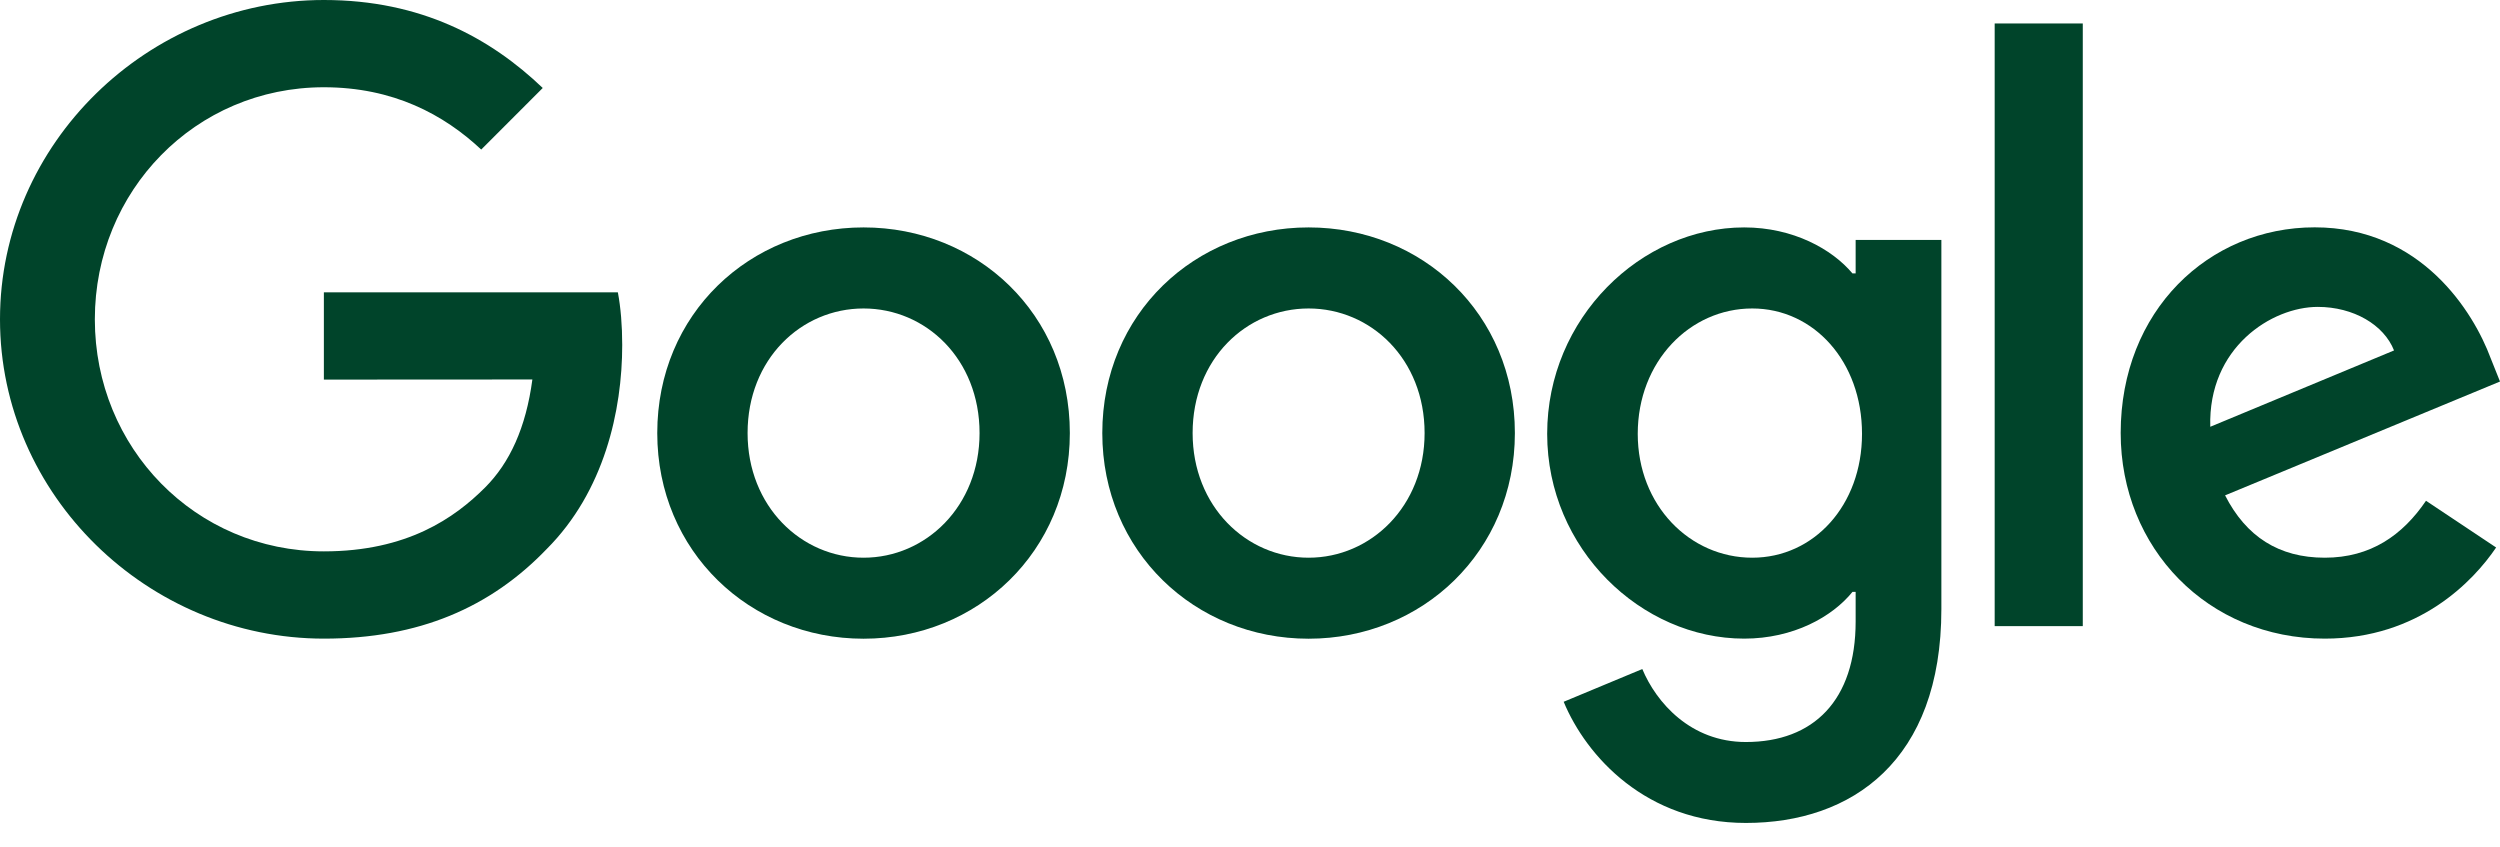 <svg width="62" height="21" viewBox="0 0 62 21" fill="none" xmlns="http://www.w3.org/2000/svg">
<path d="M26.532 10.74C26.532 13.677 24.235 15.84 21.416 15.84C18.597 15.84 16.3 13.677 16.3 10.74C16.3 7.783 18.597 5.64 21.416 5.64C24.235 5.64 26.532 7.783 26.532 10.74ZM24.293 10.74C24.293 8.905 22.962 7.65 21.416 7.65C19.871 7.65 18.54 8.905 18.54 10.74C18.54 12.557 19.871 13.831 21.416 13.831C22.962 13.831 24.293 12.555 24.293 10.74Z" fill="#00442A"/>
<path d="M37.569 10.74C37.569 13.677 35.272 15.84 32.453 15.84C29.634 15.84 27.337 13.677 27.337 10.74C27.337 7.786 29.634 5.64 32.453 5.64C35.272 5.64 37.569 7.783 37.569 10.74ZM35.33 10.74C35.33 8.905 33.998 7.65 32.453 7.65C30.908 7.65 29.577 8.905 29.577 10.74C29.577 12.557 30.908 13.831 32.453 13.831C33.998 13.831 35.33 12.555 35.33 10.74Z" fill="#00442A"/>
<path d="M48.146 5.949V15.105C48.146 18.871 45.925 20.409 43.299 20.409C40.828 20.409 39.34 18.756 38.779 17.404L40.729 16.592C41.076 17.422 41.927 18.402 43.297 18.402C44.978 18.402 46.02 17.365 46.02 15.413V14.679H45.941C45.44 15.298 44.474 15.838 43.256 15.838C40.706 15.838 38.37 13.617 38.37 10.759C38.37 7.88 40.706 5.64 43.256 5.64C44.472 5.64 45.438 6.181 45.941 6.781H46.02V5.951H48.146V5.949ZM46.178 10.759C46.178 8.963 44.98 7.65 43.456 7.65C41.91 7.65 40.616 8.963 40.616 10.759C40.616 12.536 41.91 13.831 43.456 13.831C44.98 13.831 46.178 12.536 46.178 10.759Z" fill="#00442A"/>
<path d="M51.653 0.582V15.528H49.468V0.582H51.653Z" fill="#00442A"/>
<path d="M60.165 12.419L61.904 13.578C61.343 14.408 59.99 15.838 57.654 15.838C54.757 15.838 52.593 13.598 52.593 10.738C52.593 7.705 54.776 5.638 57.404 5.638C60.05 5.638 61.345 7.744 61.768 8.882L62 9.462L55.182 12.285C55.704 13.309 56.516 13.831 57.654 13.831C58.795 13.831 59.586 13.27 60.165 12.419ZM54.815 10.584L59.372 8.691C59.121 8.055 58.367 7.611 57.48 7.611C56.341 7.611 54.757 8.616 54.815 10.584Z" fill="#00442A"/>
<path d="M8.032 9.414V7.25H15.323C15.394 7.627 15.431 8.073 15.431 8.556C15.431 10.179 14.987 12.187 13.557 13.617C12.166 15.065 10.389 15.838 8.034 15.838C3.67 15.838 0 12.283 0 7.919C0 3.555 3.67 0 8.034 0C10.448 0 12.168 0.947 13.46 2.182L11.934 3.709C11.007 2.84 9.752 2.164 8.032 2.164C4.845 2.164 2.352 4.732 2.352 7.919C2.352 11.106 4.845 13.674 8.032 13.674C10.099 13.674 11.276 12.844 12.03 12.09C12.642 11.478 13.044 10.605 13.203 9.411L8.032 9.414Z" fill="#00442A"/>
</svg>
